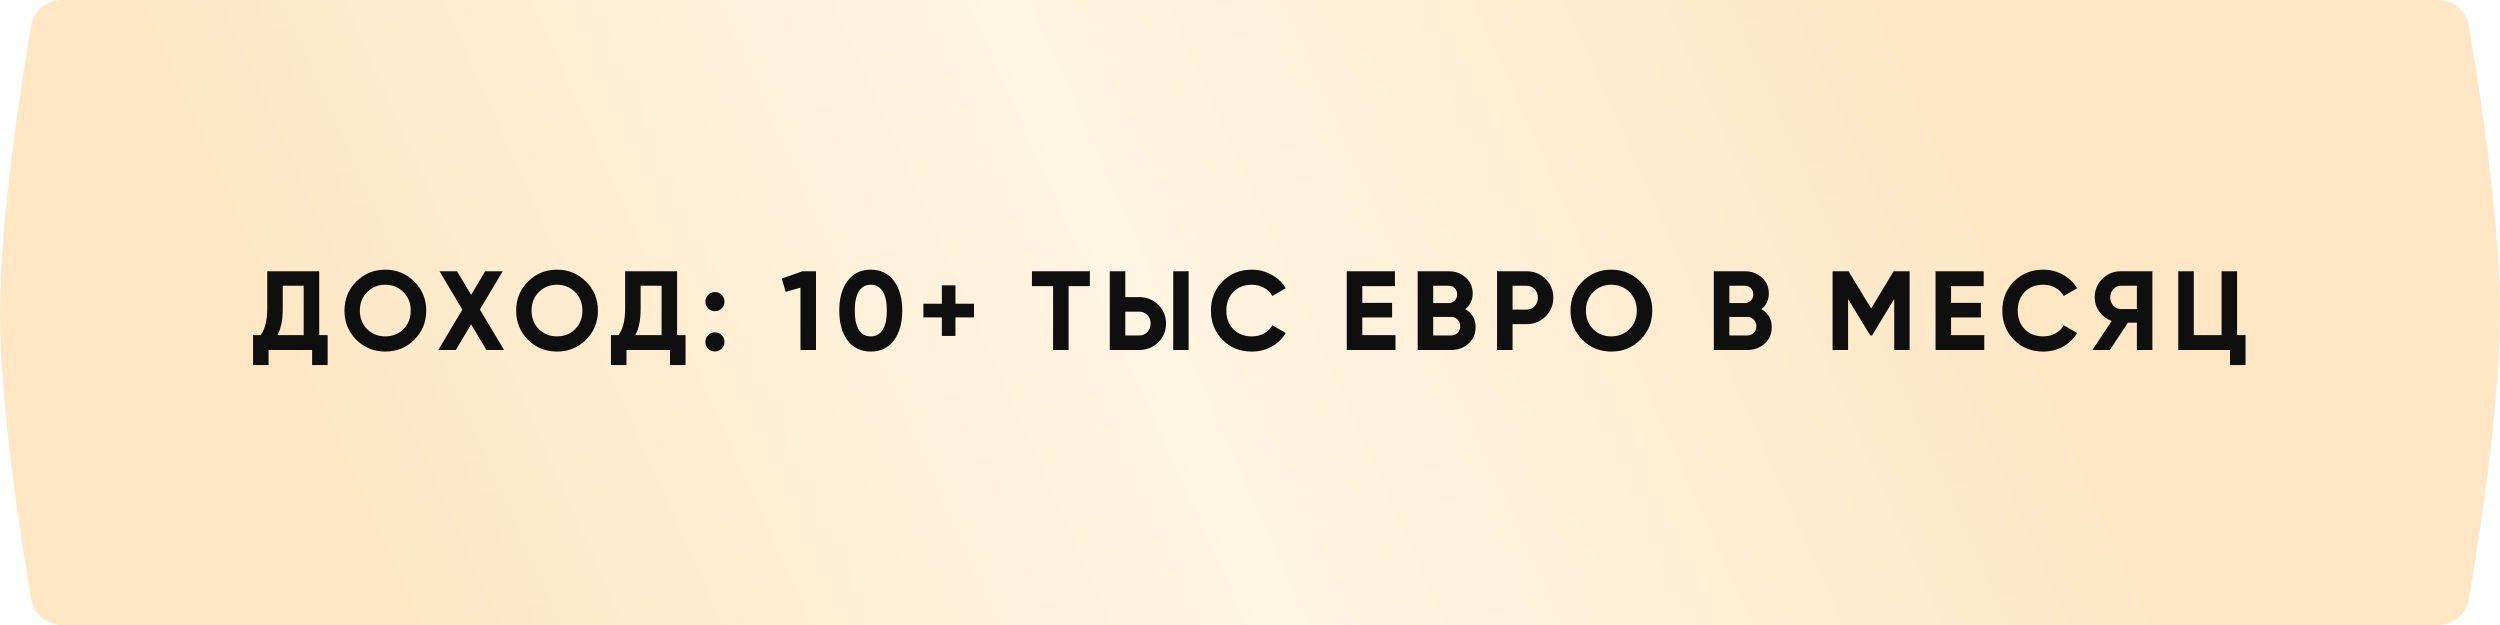 <?xml version="1.0" encoding="UTF-8"?> <svg xmlns="http://www.w3.org/2000/svg" width="400" height="100" viewBox="0 0 400 100" fill="none"><g filter="url(#filter0_b_2163_2895)"><path d="M4.989 4.076C5.397 1.706 7.456 0 9.861 0H390.139C392.544 0 394.603 1.706 395.012 4.076C396.55 13.013 400 34.752 400 50C400 65.248 396.55 86.987 395.012 95.924C394.603 98.294 392.544 100 390.139 100H9.861C7.456 100 5.397 98.294 4.989 95.924C3.45 86.987 0 65.248 0 50C0 34.752 3.45 13.013 4.989 4.076Z" fill="url(#paint0_linear_2163_2895)"></path><path d="M51.074 53.624H52.424V58.412H49.94V56H42.974V58.412H40.49V53.624H41.714C42.41 52.652 42.758 51.23 42.758 49.358V43.4H51.074V53.624ZM44.378 53.624H48.59V45.722H45.242V49.394C45.242 51.218 44.954 52.628 44.378 53.624ZM66.29 54.362C65.018 55.622 63.47 56.252 61.646 56.252C59.822 56.252 58.274 55.622 57.002 54.362C55.742 53.09 55.112 51.536 55.112 49.7C55.112 47.864 55.742 46.316 57.002 45.056C58.274 43.784 59.822 43.148 61.646 43.148C63.47 43.148 65.018 43.784 66.29 45.056C67.562 46.316 68.198 47.864 68.198 49.7C68.198 51.536 67.562 53.09 66.29 54.362ZM58.748 52.67C59.528 53.438 60.494 53.822 61.646 53.822C62.798 53.822 63.764 53.438 64.544 52.67C65.324 51.89 65.714 50.9 65.714 49.7C65.714 48.5 65.324 47.51 64.544 46.73C63.764 45.95 62.798 45.56 61.646 45.56C60.494 45.56 59.528 45.95 58.748 46.73C57.968 47.51 57.578 48.5 57.578 49.7C57.578 50.9 57.968 51.89 58.748 52.67ZM80.653 56H77.826L75.379 51.896L72.93 56H70.123L73.975 49.538L70.32 43.4H73.129L75.379 47.18L77.629 43.4H80.436L76.782 49.52L80.653 56ZM93.761 54.362C92.489 55.622 90.941 56.252 89.117 56.252C87.293 56.252 85.745 55.622 84.473 54.362C83.213 53.09 82.583 51.536 82.583 49.7C82.583 47.864 83.213 46.316 84.473 45.056C85.745 43.784 87.293 43.148 89.117 43.148C90.941 43.148 92.489 43.784 93.761 45.056C95.033 46.316 95.669 47.864 95.669 49.7C95.669 51.536 95.033 53.09 93.761 54.362ZM86.219 52.67C86.999 53.438 87.965 53.822 89.117 53.822C90.269 53.822 91.235 53.438 92.015 52.67C92.795 51.89 93.185 50.9 93.185 49.7C93.185 48.5 92.795 47.51 92.015 46.73C91.235 45.95 90.269 45.56 89.117 45.56C87.965 45.56 86.999 45.95 86.219 46.73C85.439 47.51 85.049 48.5 85.049 49.7C85.049 50.9 85.439 51.89 86.219 52.67ZM108.337 53.624H109.687V58.412H107.203V56H100.237V58.412H97.753V53.624H98.977C99.673 52.652 100.021 51.23 100.021 49.358V43.4H108.337V53.624ZM101.641 53.624H105.853V45.722H102.505V49.394C102.505 51.218 102.217 52.628 101.641 53.624ZM115.466 49.34C115.166 49.64 114.806 49.79 114.386 49.79C113.966 49.79 113.606 49.64 113.306 49.34C113.006 49.04 112.856 48.68 112.856 48.26C112.856 47.84 113.006 47.48 113.306 47.18C113.606 46.88 113.966 46.73 114.386 46.73C114.806 46.73 115.166 46.88 115.466 47.18C115.766 47.48 115.916 47.84 115.916 48.26C115.916 48.68 115.766 49.04 115.466 49.34ZM115.466 55.784C115.166 56.084 114.806 56.234 114.386 56.234C113.966 56.234 113.606 56.084 113.306 55.784C113.006 55.484 112.856 55.124 112.856 54.704C112.856 54.284 113.006 53.924 113.306 53.624C113.606 53.324 113.966 53.174 114.386 53.174C114.806 53.174 115.166 53.324 115.466 53.624C115.766 53.924 115.916 54.284 115.916 54.704C115.916 55.124 115.766 55.484 115.466 55.784ZM128.4 43.4H130.56V56H128.076V46.028L125.7 46.694L125.088 44.57L128.4 43.4ZM139.321 56.252C137.749 56.252 136.513 55.658 135.613 54.47C134.725 53.27 134.281 51.68 134.281 49.7C134.281 47.72 134.725 46.136 135.613 44.948C136.513 43.748 137.749 43.148 139.321 43.148C140.905 43.148 142.141 43.748 143.029 44.948C143.917 46.136 144.361 47.72 144.361 49.7C144.361 51.68 143.917 53.27 143.029 54.47C142.141 55.658 140.905 56.252 139.321 56.252ZM137.413 52.778C137.845 53.474 138.481 53.822 139.321 53.822C140.161 53.822 140.797 53.468 141.229 52.76C141.673 52.052 141.895 51.032 141.895 49.7C141.895 48.356 141.673 47.33 141.229 46.622C140.797 45.914 140.161 45.56 139.321 45.56C138.481 45.56 137.845 45.914 137.413 46.622C136.981 47.33 136.765 48.356 136.765 49.7C136.765 51.044 136.981 52.07 137.413 52.778ZM155.843 48.602V50.78H152.873V53.75H150.695V50.78H147.743V48.602H150.695V45.65H152.873V48.602H155.843ZM174.378 43.4V45.776H170.976V56H168.492V45.776H165.108V43.4H174.378ZM177.564 56V43.4H180.048V47.54H182.262C183.474 47.54 184.494 47.948 185.322 48.764C186.15 49.58 186.564 50.582 186.564 51.77C186.564 52.958 186.15 53.96 185.322 54.776C184.494 55.592 183.474 56 182.262 56H177.564ZM187.716 56V43.4H190.182V56H187.716ZM180.048 53.678H182.262C182.79 53.678 183.228 53.498 183.576 53.138C183.924 52.778 184.098 52.322 184.098 51.77C184.098 51.218 183.924 50.762 183.576 50.402C183.228 50.042 182.79 49.862 182.262 49.862H180.048V53.678ZM200.299 56.252C198.403 56.252 196.837 55.622 195.601 54.362C194.365 53.102 193.747 51.548 193.747 49.7C193.747 47.84 194.365 46.286 195.601 45.038C196.837 43.778 198.403 43.148 200.299 43.148C201.439 43.148 202.489 43.418 203.449 43.958C204.421 44.486 205.177 45.206 205.717 46.118L203.575 47.36C203.263 46.796 202.819 46.358 202.243 46.046C201.667 45.722 201.019 45.56 200.299 45.56C199.075 45.56 198.085 45.944 197.329 46.712C196.585 47.48 196.213 48.476 196.213 49.7C196.213 50.912 196.585 51.902 197.329 52.67C198.085 53.438 199.075 53.822 200.299 53.822C201.019 53.822 201.667 53.666 202.243 53.354C202.831 53.03 203.275 52.592 203.575 52.04L205.717 53.282C205.177 54.194 204.427 54.92 203.467 55.46C202.507 55.988 201.451 56.252 200.299 56.252ZM217.968 53.624H223.278V56H215.484V43.4H223.188V45.776H217.968V48.458H222.738V50.798H217.968V53.624ZM234.443 49.466C235.547 50.102 236.099 51.062 236.099 52.346C236.099 53.414 235.721 54.29 234.965 54.974C234.209 55.658 233.279 56 232.175 56H226.829V43.4H231.797C232.877 43.4 233.783 43.736 234.515 44.408C235.259 45.068 235.631 45.914 235.631 46.946C235.631 47.99 235.235 48.83 234.443 49.466ZM231.797 45.722H229.313V48.494H231.797C232.181 48.494 232.499 48.362 232.751 48.098C233.015 47.834 233.147 47.504 233.147 47.108C233.147 46.712 233.021 46.382 232.769 46.118C232.517 45.854 232.193 45.722 231.797 45.722ZM232.175 53.678C232.595 53.678 232.943 53.54 233.219 53.264C233.495 52.976 233.633 52.616 233.633 52.184C233.633 51.764 233.495 51.416 233.219 51.14C232.943 50.852 232.595 50.708 232.175 50.708H229.313V53.678H232.175ZM244.225 43.4C245.437 43.4 246.457 43.808 247.285 44.624C248.113 45.44 248.527 46.442 248.527 47.63C248.527 48.818 248.113 49.82 247.285 50.636C246.457 51.452 245.437 51.86 244.225 51.86H242.011V56H239.527V43.4H244.225ZM244.225 49.538C244.753 49.538 245.191 49.358 245.539 48.998C245.887 48.626 246.061 48.17 246.061 47.63C246.061 47.078 245.887 46.622 245.539 46.262C245.191 45.902 244.753 45.722 244.225 45.722H242.011V49.538H244.225ZM262.459 54.362C261.187 55.622 259.639 56.252 257.815 56.252C255.991 56.252 254.443 55.622 253.171 54.362C251.911 53.09 251.281 51.536 251.281 49.7C251.281 47.864 251.911 46.316 253.171 45.056C254.443 43.784 255.991 43.148 257.815 43.148C259.639 43.148 261.187 43.784 262.459 45.056C263.731 46.316 264.367 47.864 264.367 49.7C264.367 51.536 263.731 53.09 262.459 54.362ZM254.917 52.67C255.697 53.438 256.663 53.822 257.815 53.822C258.967 53.822 259.933 53.438 260.713 52.67C261.493 51.89 261.883 50.9 261.883 49.7C261.883 48.5 261.493 47.51 260.713 46.73C259.933 45.95 258.967 45.56 257.815 45.56C256.663 45.56 255.697 45.95 254.917 46.73C254.137 47.51 253.747 48.5 253.747 49.7C253.747 50.9 254.137 51.89 254.917 52.67ZM281.826 49.466C282.93 50.102 283.482 51.062 283.482 52.346C283.482 53.414 283.104 54.29 282.348 54.974C281.592 55.658 280.662 56 279.558 56H274.212V43.4H279.18C280.26 43.4 281.166 43.736 281.898 44.408C282.642 45.068 283.014 45.914 283.014 46.946C283.014 47.99 282.618 48.83 281.826 49.466ZM279.18 45.722H276.696V48.494H279.18C279.564 48.494 279.882 48.362 280.134 48.098C280.398 47.834 280.53 47.504 280.53 47.108C280.53 46.712 280.404 46.382 280.152 46.118C279.9 45.854 279.576 45.722 279.18 45.722ZM279.558 53.678C279.978 53.678 280.326 53.54 280.602 53.264C280.878 52.976 281.016 52.616 281.016 52.184C281.016 51.764 280.878 51.416 280.602 51.14C280.326 50.852 279.978 50.708 279.558 50.708H276.696V53.678H279.558ZM305.541 43.4V56H303.075V47.828L299.529 53.678H299.241L295.695 47.846V56H293.211V43.4H295.767L299.385 49.358L302.985 43.4H305.541ZM312.173 53.624H317.483V56H309.689V43.4H317.393V45.776H312.173V48.458H316.943V50.798H312.173V53.624ZM326.922 56.252C325.026 56.252 323.46 55.622 322.224 54.362C320.988 53.102 320.37 51.548 320.37 49.7C320.37 47.84 320.988 46.286 322.224 45.038C323.46 43.778 325.026 43.148 326.922 43.148C328.062 43.148 329.112 43.418 330.072 43.958C331.044 44.486 331.8 45.206 332.34 46.118L330.198 47.36C329.886 46.796 329.442 46.358 328.866 46.046C328.29 45.722 327.642 45.56 326.922 45.56C325.698 45.56 324.708 45.944 323.952 46.712C323.208 47.48 322.836 48.476 322.836 49.7C322.836 50.912 323.208 51.902 323.952 52.67C324.708 53.438 325.698 53.822 326.922 53.822C327.642 53.822 328.29 53.666 328.866 53.354C329.454 53.03 329.898 52.592 330.198 52.04L332.34 53.282C331.8 54.194 331.05 54.92 330.09 55.46C329.13 55.988 328.074 56.252 326.922 56.252ZM344.382 43.4V56H341.898V51.626H340.476L337.578 56H334.788L337.866 51.356C337.062 51.068 336.408 50.576 335.904 49.88C335.4 49.184 335.148 48.416 335.148 47.576C335.148 46.424 335.556 45.44 336.372 44.624C337.188 43.808 338.178 43.4 339.342 43.4H344.382ZM339.342 49.448H341.898V45.722H339.342C338.874 45.722 338.472 45.902 338.136 46.262C337.8 46.622 337.632 47.06 337.632 47.576C337.632 48.092 337.8 48.536 338.136 48.908C338.472 49.268 338.874 49.448 339.342 49.448ZM357.936 53.624H359.286V58.412H356.802V56H348.522V43.4H351.006V53.624H355.452V43.4H357.936V53.624Z" fill="#0F0F0F"></path></g><defs><filter id="filter0_b_2163_2895" x="-26.7" y="-26.7" width="453.4" height="153.4" filterUnits="userSpaceOnUse" color-interpolation-filters="sRGB"><feFlood flood-opacity="0" result="BackgroundImageFix"></feFlood><feGaussianBlur in="BackgroundImageFix" stdDeviation="13.35"></feGaussianBlur><feComposite in2="SourceAlpha" operator="in" result="effect1_backgroundBlur_2163_2895"></feComposite><feBlend mode="normal" in="SourceGraphic" in2="effect1_backgroundBlur_2163_2895" result="shape"></feBlend></filter><linearGradient id="paint0_linear_2163_2895" x1="59.73" y1="87.727" x2="293.904" y2="-17.122" gradientUnits="userSpaceOnUse"><stop stop-color="#FFE7C6"></stop><stop offset="0.495" stop-color="#FFF5E3"></stop><stop offset="1" stop-color="#FFE7C6"></stop></linearGradient></defs></svg> 